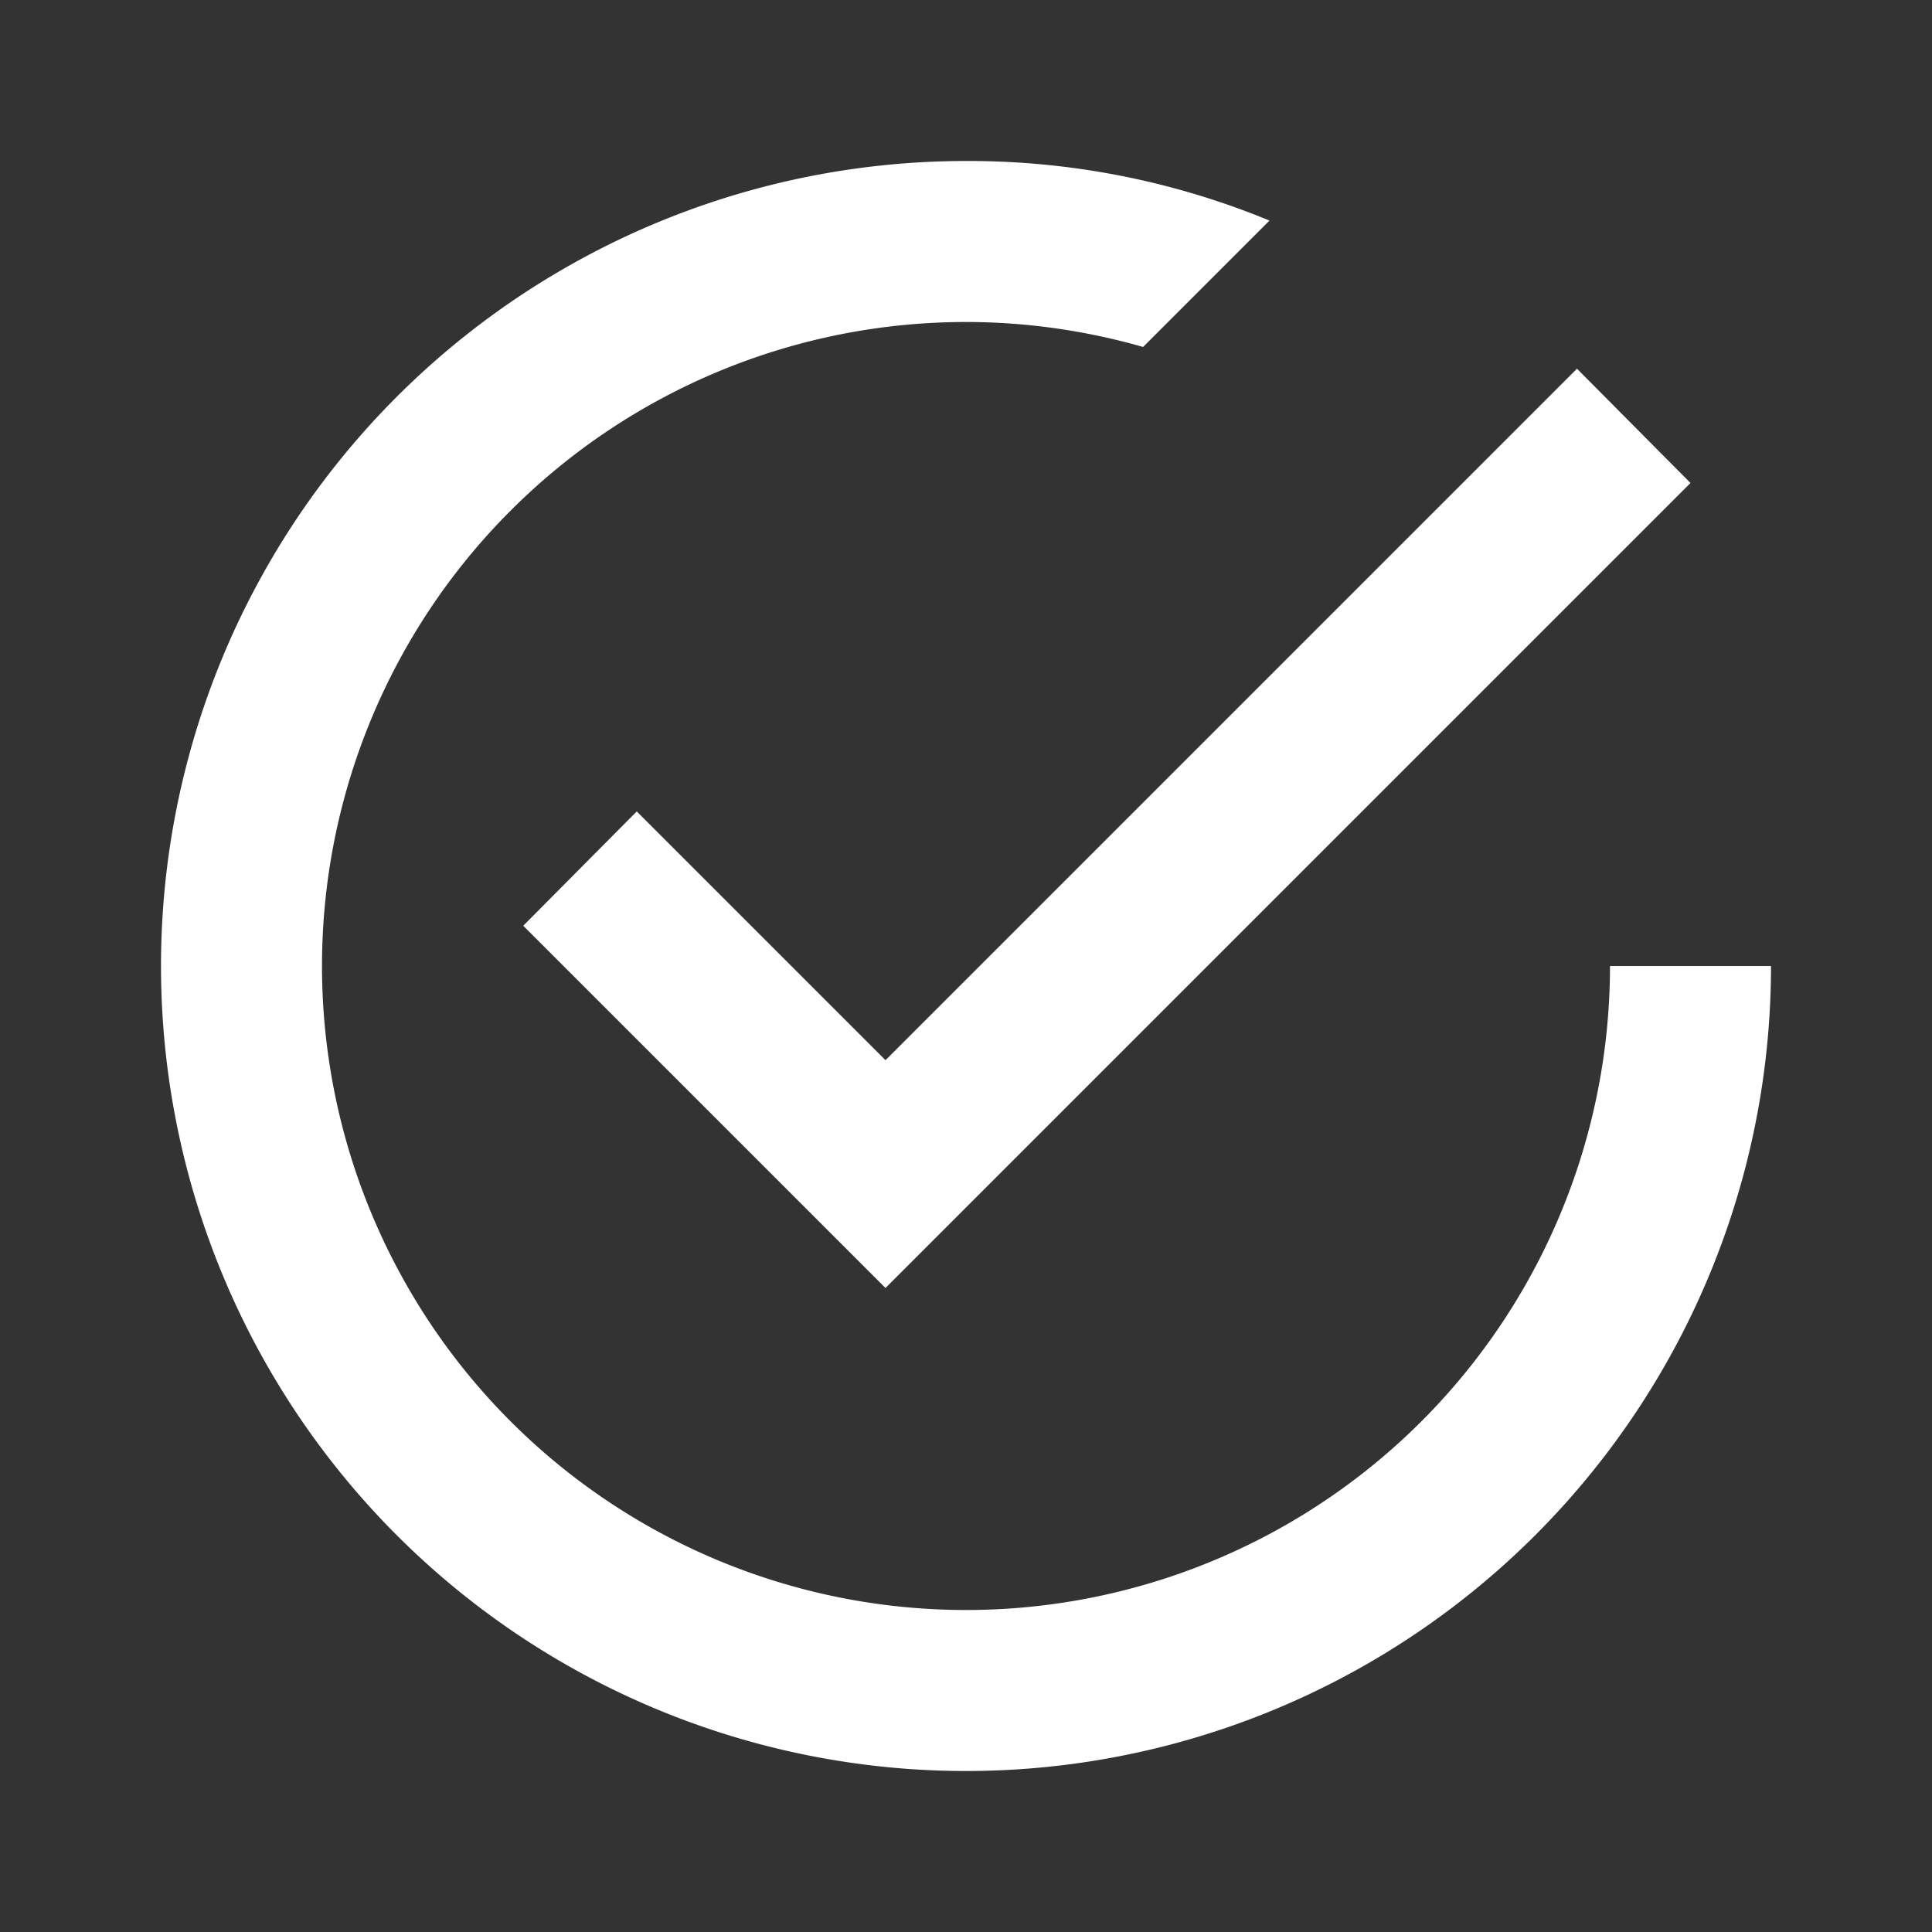 <?xml version="1.0" encoding="UTF-8"?> <svg xmlns="http://www.w3.org/2000/svg" width="200" height="200" viewBox="0 0 24 24"><rect x="0" y="0" width="24" height="24" fill="#333333" stroke="none"/><path fill="#ffffff" d="M20 12a8 8 0 0 1-8 8a8 8 0 0 1-8-8a8 8 0 0 1 8-8c.76 0 1.5.11 2.2.31l1.57-1.57A9.8 9.8 0 0 0 12 2A10 10 0 0 0 2 12a10 10 0 0 0 10 10a10 10 0 0 0 10-10M7.91 10.08L6.5 11.5L11 16L21 6l-1.41-1.42L11 13.17z"></path></svg> 